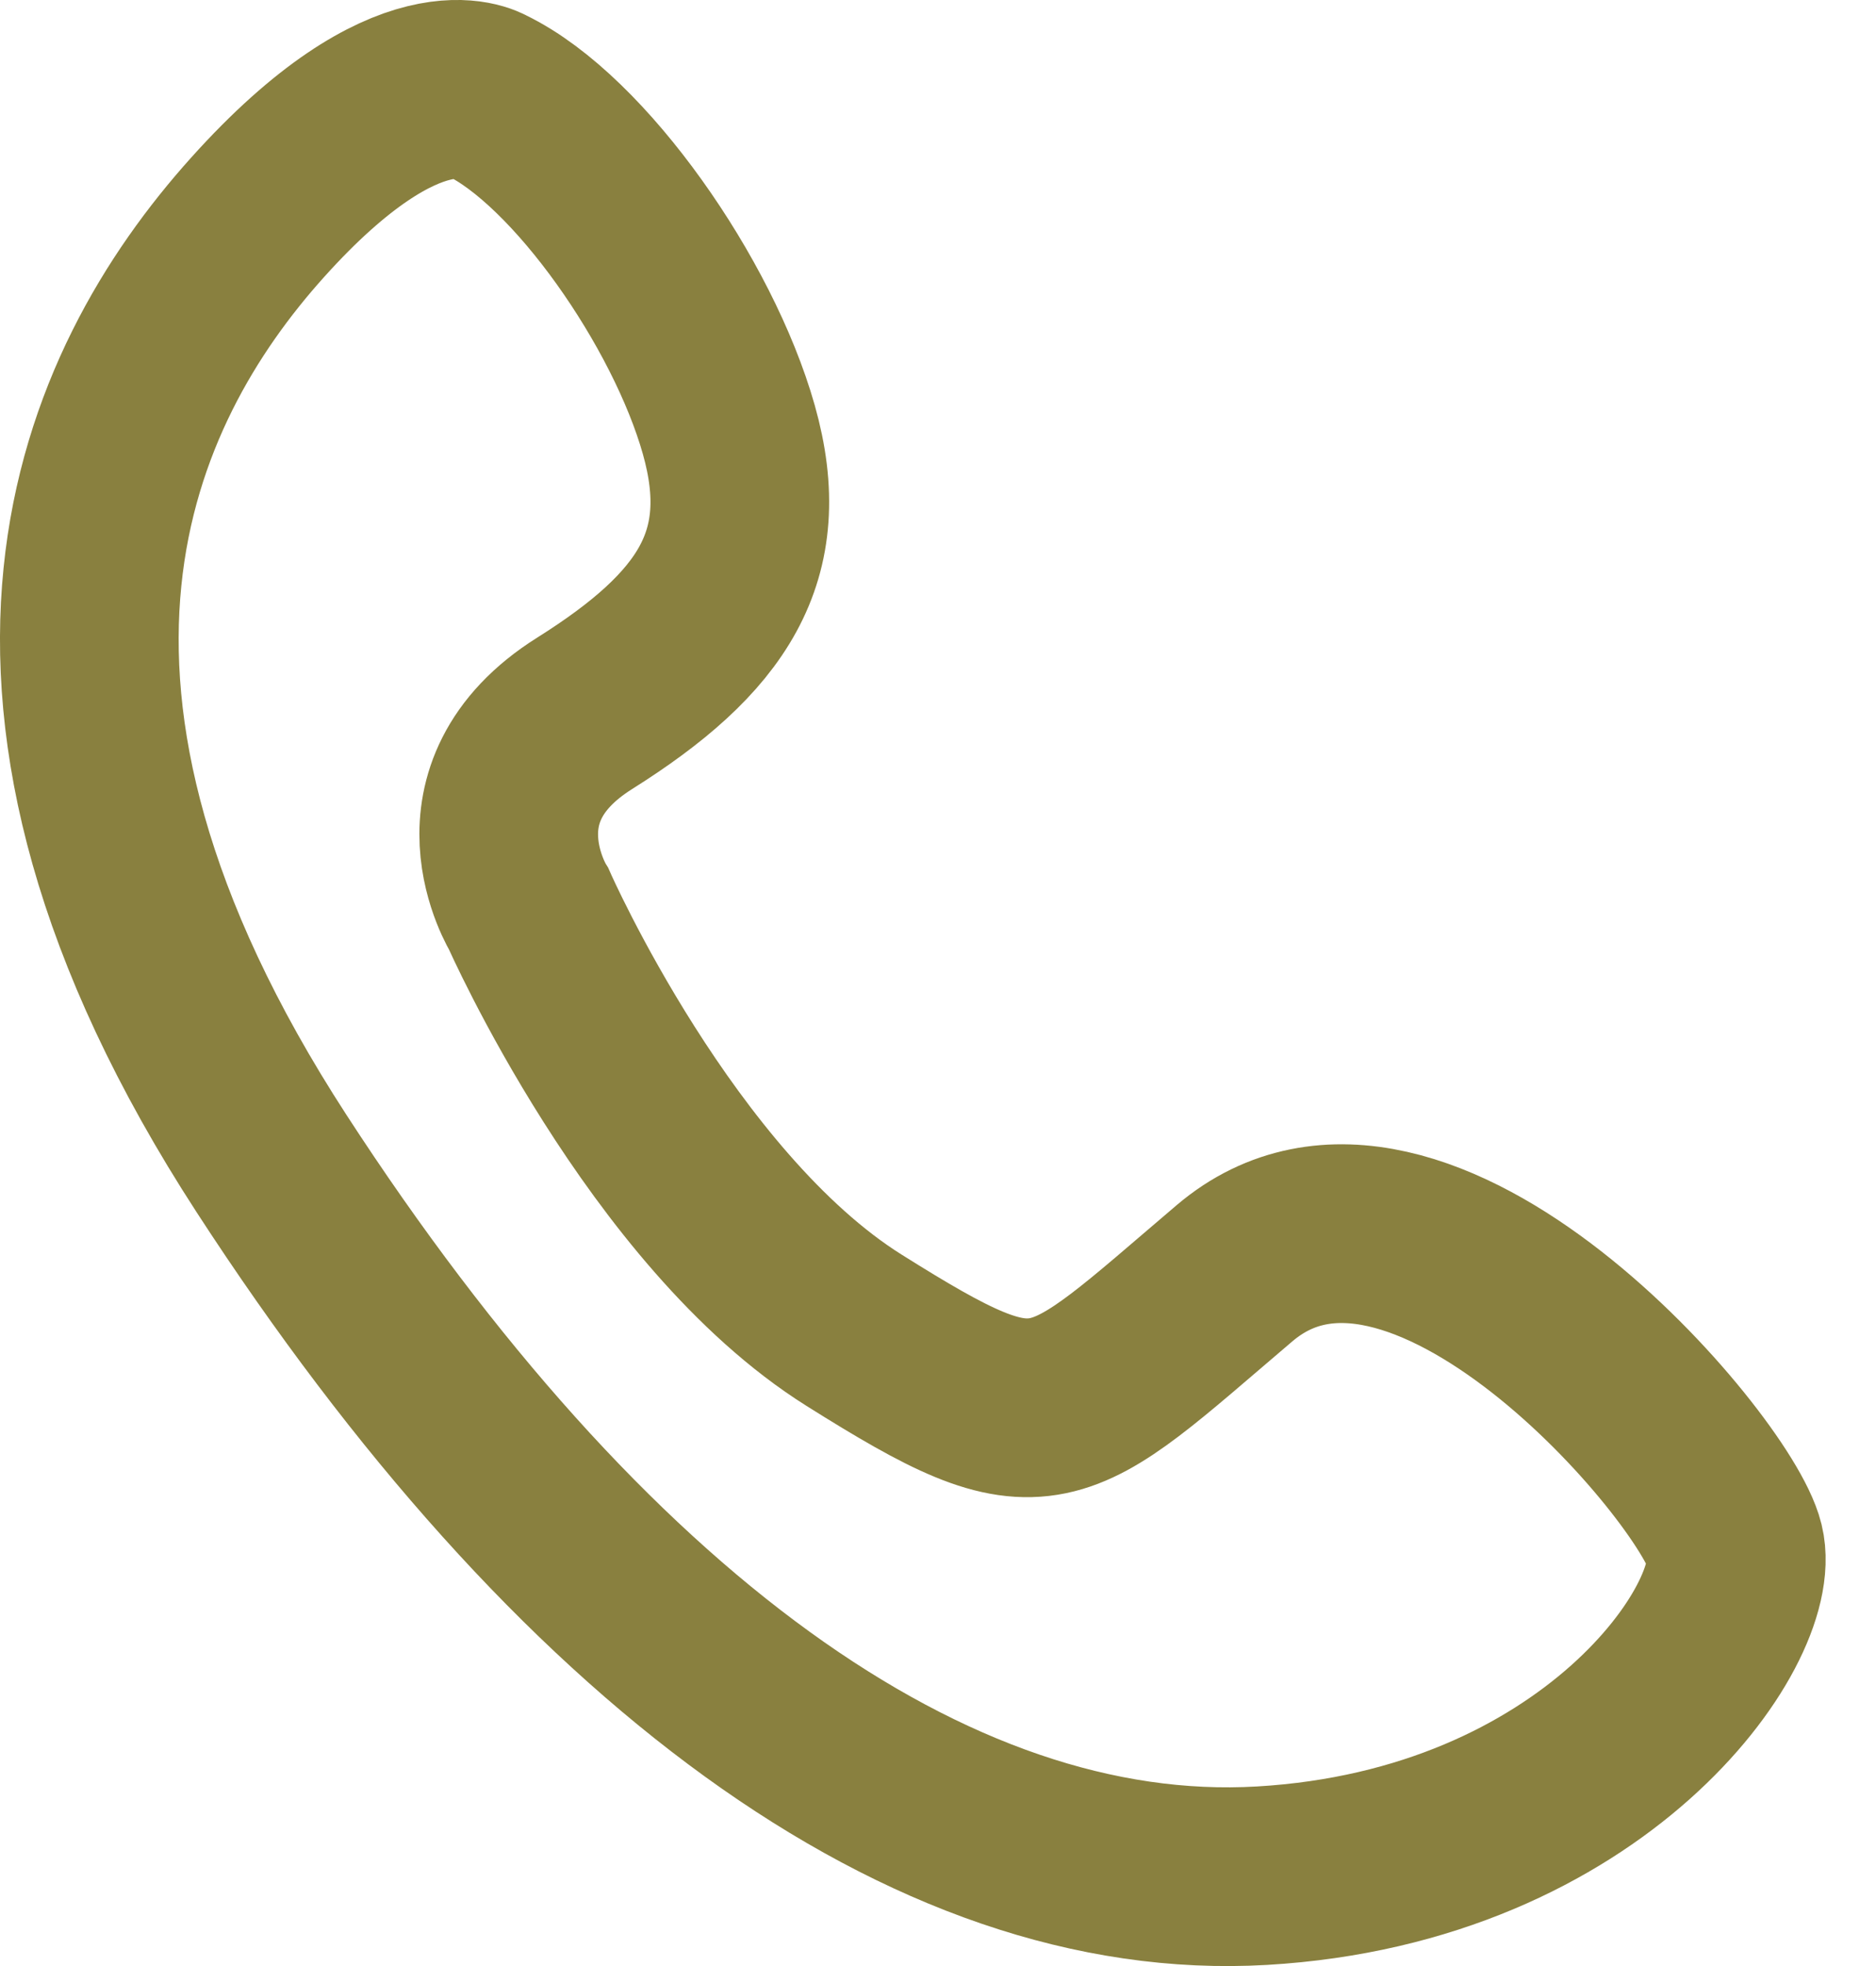 <svg width="21" height="22" viewBox="0 0 21 22" fill="none" xmlns="http://www.w3.org/2000/svg">
<path id="Vector" d="M5.444 1.067C5.444 1.067 4.583 0.54 2.881 2.435C1.179 4.33 -0.393 7.735 3.04 13.021C6.474 18.308 10.406 21.206 14.127 20.989C17.845 20.772 19.634 18.164 19.419 17.295C19.205 16.425 15.874 12.502 13.82 14.247C11.766 15.993 11.721 16.242 9.561 14.886C7.401 13.531 5.92 10.175 5.92 10.175C5.92 10.175 5.116 8.879 6.545 7.982C7.973 7.084 8.559 6.224 8.158 4.807C7.757 3.39 6.489 1.571 5.444 1.067Z" stroke="#89803F" stroke-width="2" stroke-miterlimit="10"/>
</svg>
